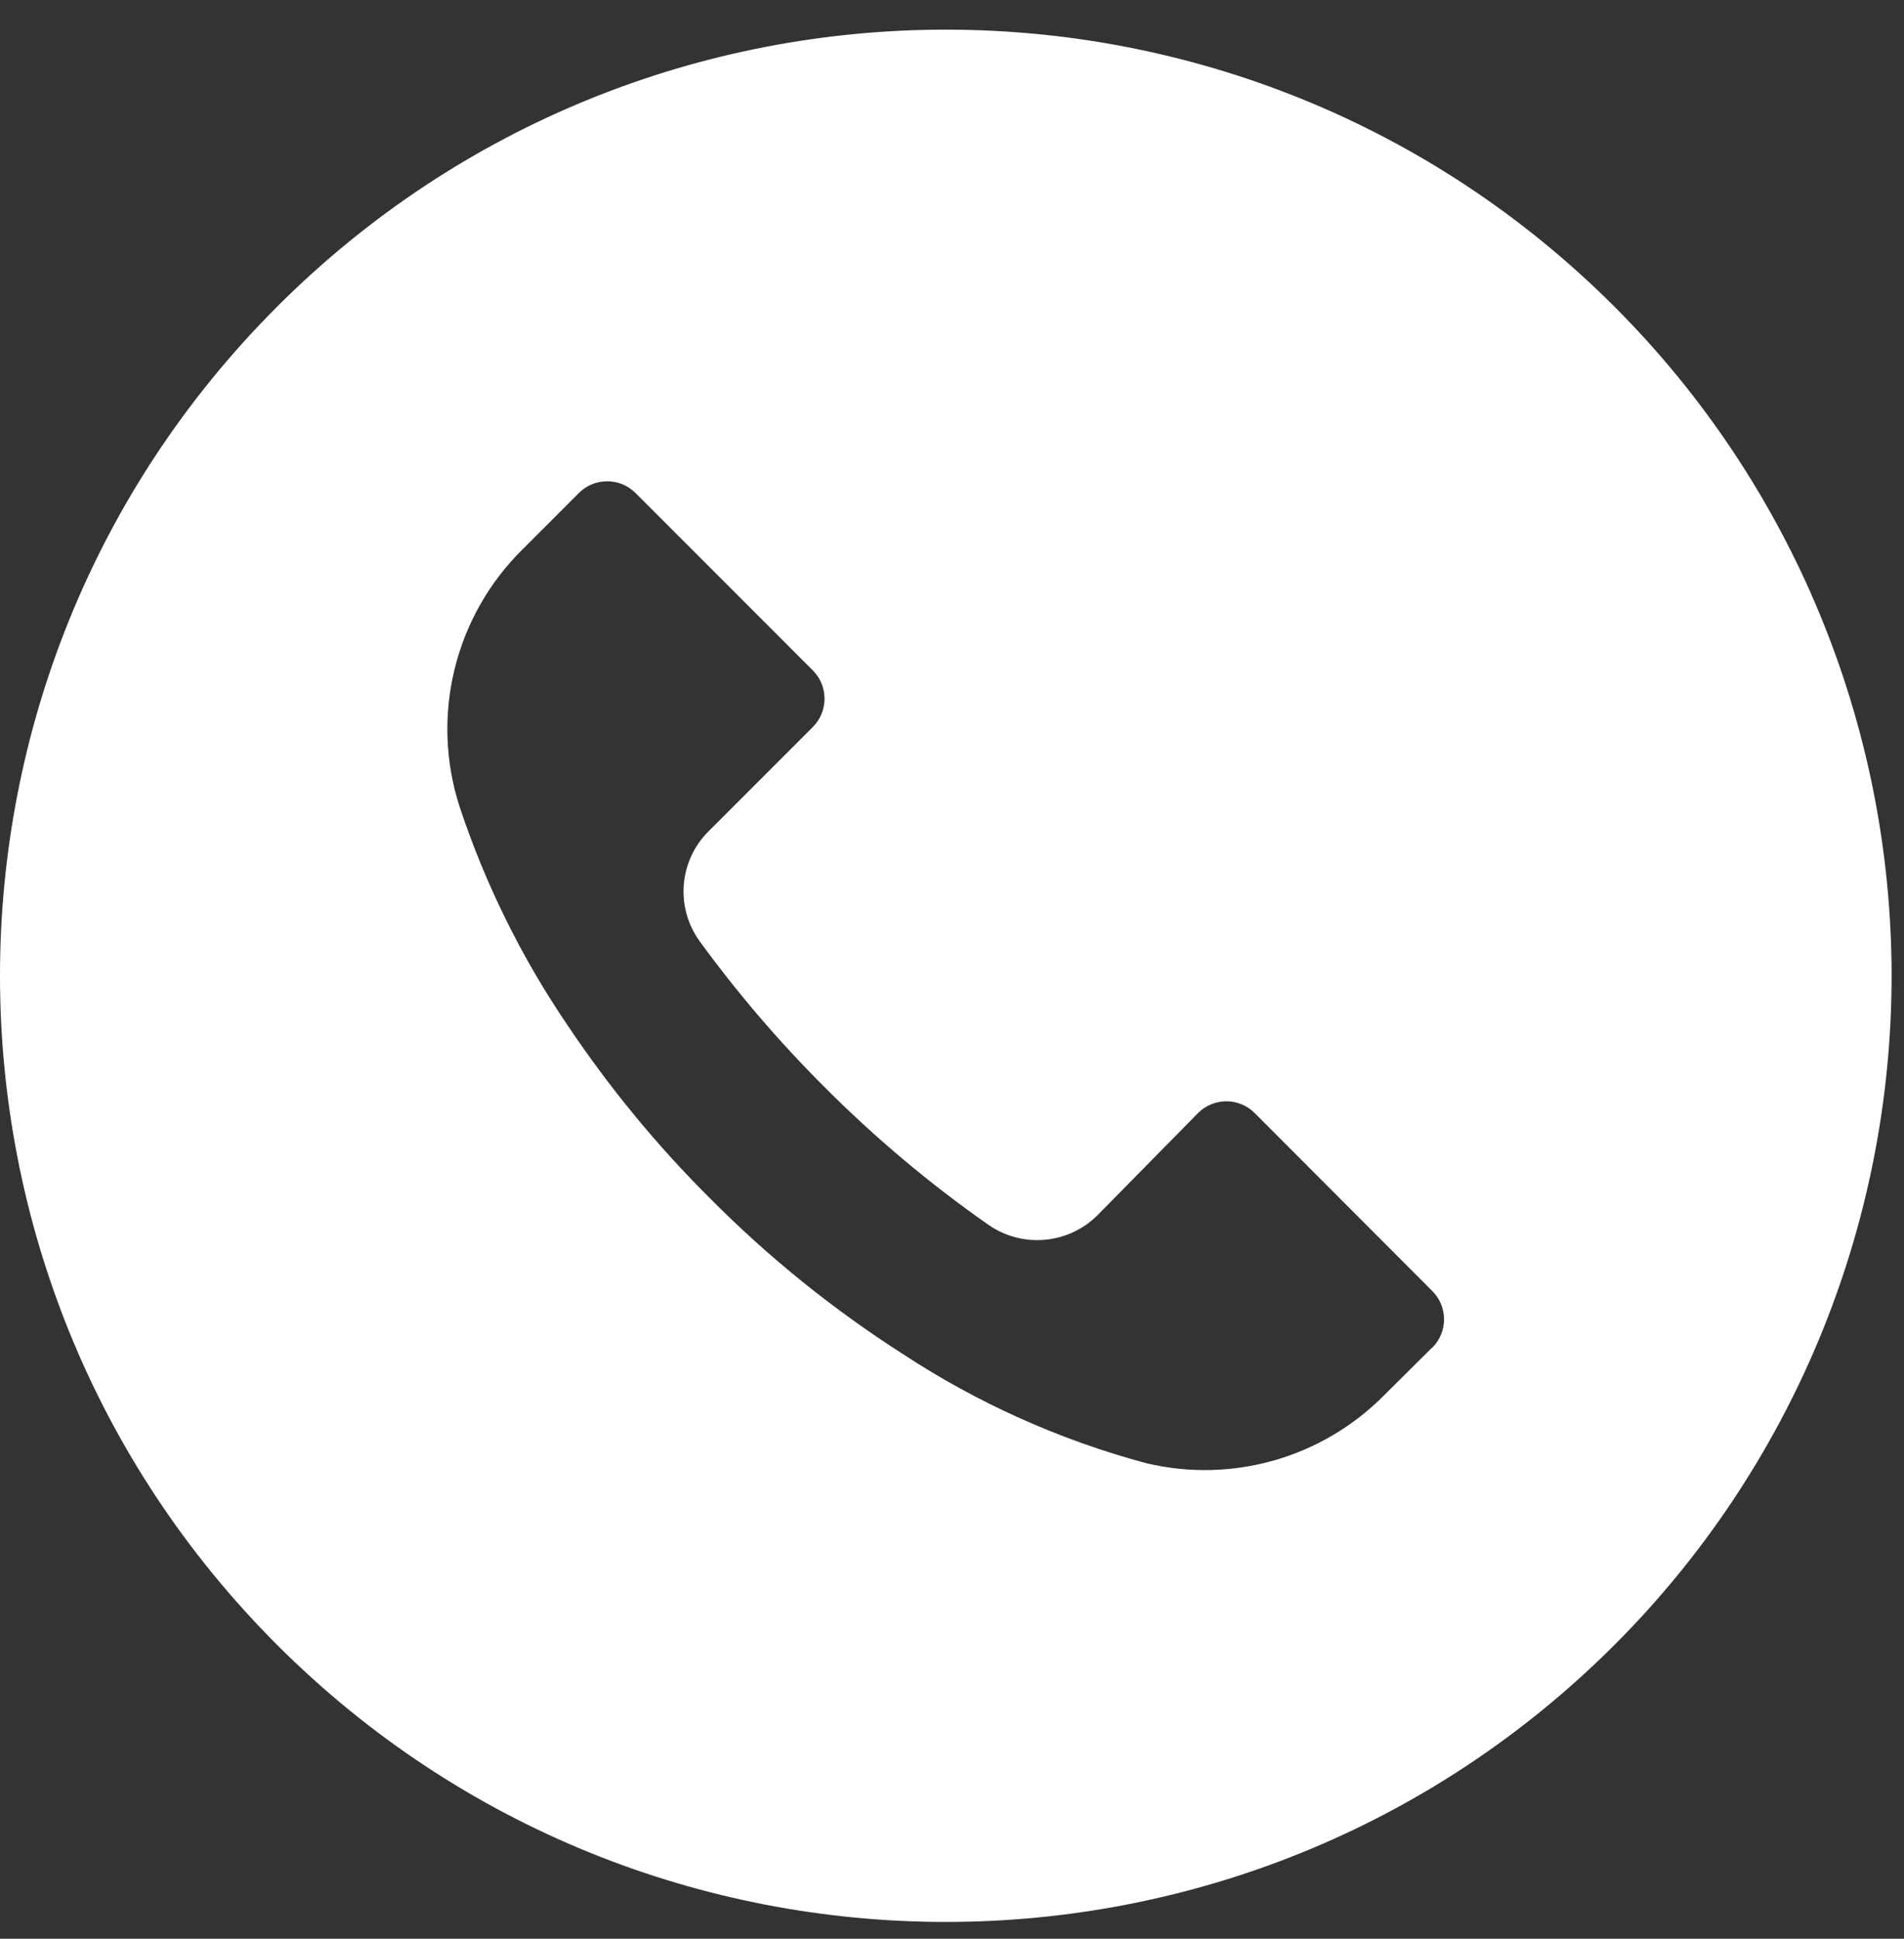 <svg width="56" height="57" viewBox="0 0 56 57" fill="none" xmlns="http://www.w3.org/2000/svg">
<rect x="0" y="0" width="56" height="57" fill="#333333" stroke="none"/>
<path d="M47.484 9.016C36.619 -1.845 19.006 -1.843 8.145 9.022C-2.717 19.887 -2.715 37.501 8.151 48.362C19.016 59.224 36.629 59.221 47.49 48.356C52.707 43.138 55.636 36.062 55.635 28.683C55.633 21.306 52.702 14.232 47.484 9.016ZM42.129 39.621C42.127 39.622 42.126 39.624 42.125 39.625V39.616L40.715 41.016C38.893 42.862 36.238 43.621 33.715 43.019C31.172 42.338 28.756 41.255 26.556 39.81C24.513 38.504 22.619 36.978 20.909 35.258C19.336 33.696 17.923 31.981 16.69 30.139C15.342 28.157 14.275 25.998 13.519 23.723C12.653 21.05 13.371 18.117 15.374 16.147L17.024 14.496C17.483 14.036 18.229 14.034 18.689 14.493C18.691 14.494 18.692 14.495 18.693 14.496L23.904 19.708C24.365 20.166 24.367 20.912 23.908 21.373C23.907 21.374 23.906 21.375 23.904 21.377L20.844 24.437C19.966 25.305 19.856 26.685 20.585 27.682C21.692 29.201 22.916 30.63 24.247 31.957C25.732 33.447 27.345 34.803 29.069 36.009C30.065 36.703 31.416 36.586 32.277 35.731L35.235 32.726C35.694 32.265 36.44 32.264 36.901 32.723C36.902 32.724 36.903 32.725 36.904 32.726L42.125 37.956C42.586 38.415 42.587 39.16 42.129 39.621Z" fill="white"/>
</svg>

